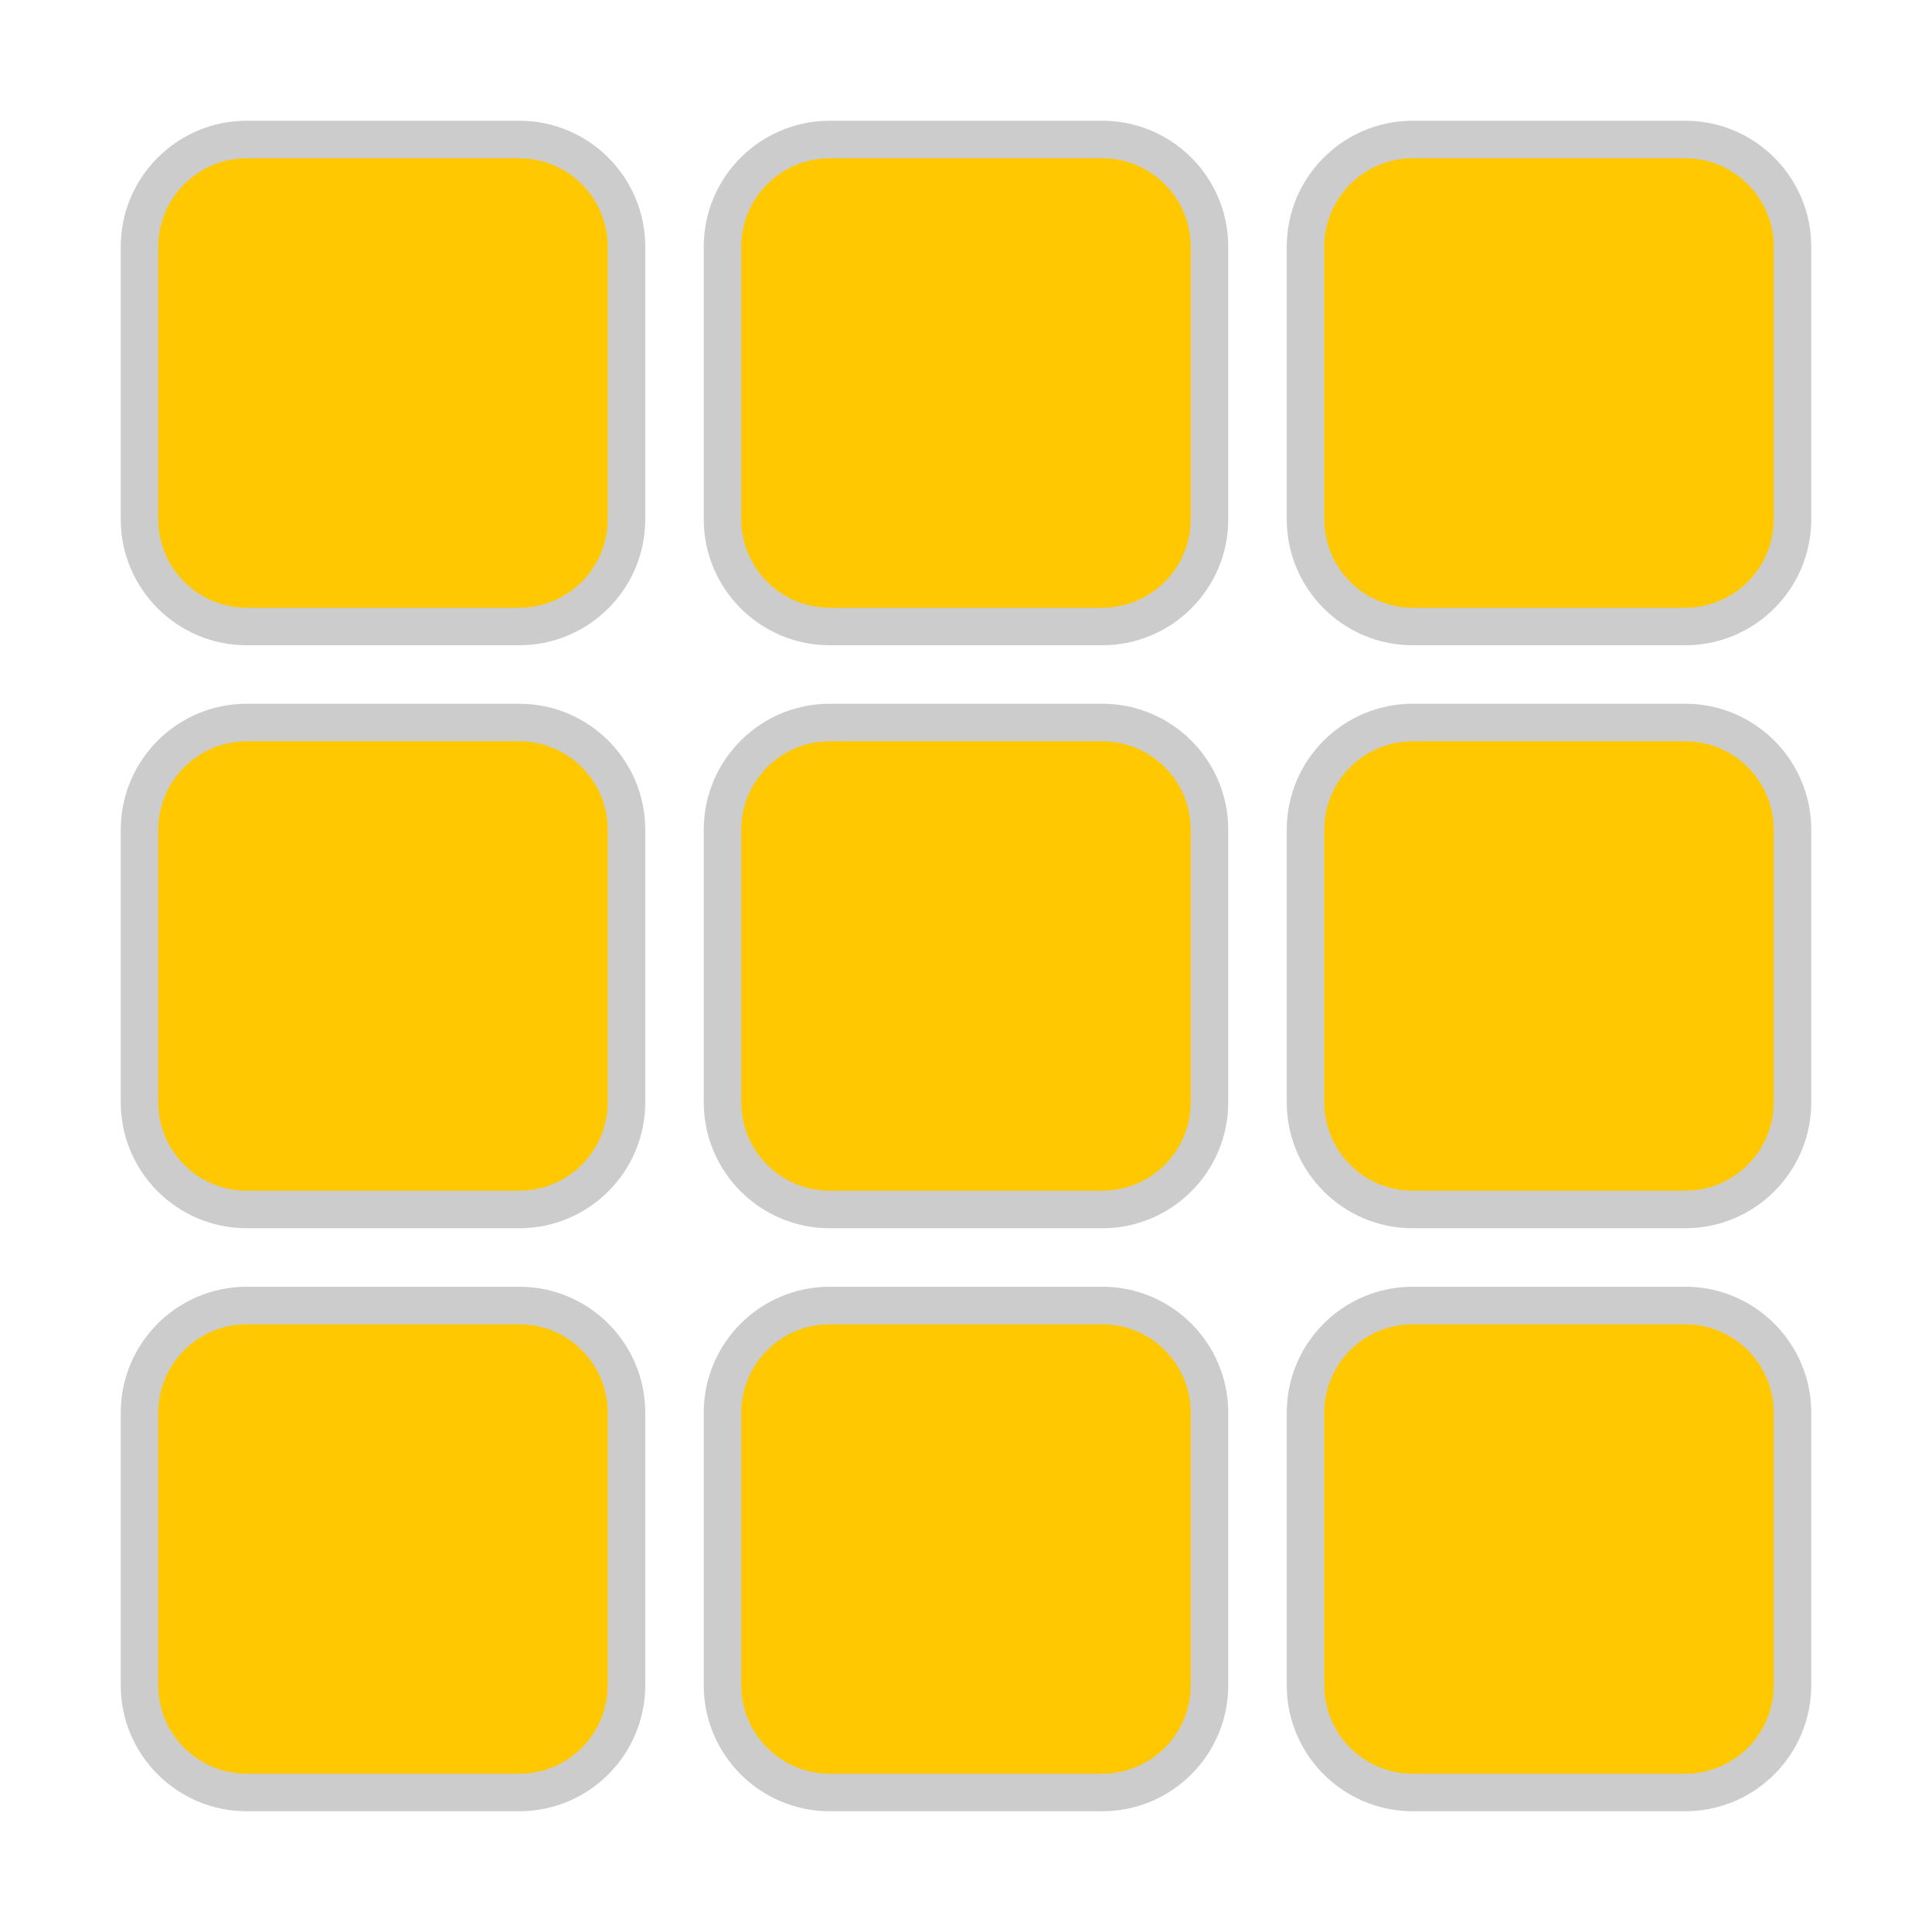 <!DOCTYPE svg PUBLIC "-//W3C//DTD SVG 1.1//EN" "http://www.w3.org/Graphics/SVG/1.1/DTD/svg11.dtd">
<!-- Uploaded to: SVG Repo, www.svgrepo.com, Transformed by: SVG Repo Mixer Tools -->
<svg fill="#ffc800" height="800px" width="800px" version="1.1" id="Layer_1" xmlns="http://www.w3.org/2000/svg" xmlns:xlink="http://www.w3.org/1999/xlink" viewBox="-29.7 -29.7 356.40 356.40" xml:space="preserve" stroke="#ffc800" transform="rotate(0)">
<g id="SVGRepo_bgCarrier" stroke-width="0"/>
<g id="SVGRepo_tracerCarrier" stroke-linecap="round" stroke-linejoin="round" stroke="#CCCCCC" stroke-width="14.85"> <g> <g> <g> <path d="M66.102,0H15.804C7.089,0,0,7.089,0,15.804v50.298c0,8.715,7.089,15.804,15.804,15.804h50.298 c8.715,0,15.804-7.089,15.804-15.804V15.804C81.907,7.089,74.817,0,66.102,0z"/> <path d="M173.649,0h-50.298c-8.715,0-15.804,7.089-15.804,15.804v50.298c0,8.715,7.089,15.804,15.804,15.804h50.298 c8.715,0,15.804-7.089,15.804-15.804V15.804C189.453,7.089,182.364,0,173.649,0z"/> <path d="M66.102,107.547H15.804C7.089,107.547,0,114.636,0,123.351v50.298c0,8.715,7.089,15.804,15.804,15.804h50.298 c8.715,0,15.804-7.089,15.804-15.804v-50.298C81.907,114.636,74.817,107.547,66.102,107.547z"/> <path d="M173.649,107.547h-50.298c-8.715,0-15.804,7.089-15.804,15.804v50.298c0,8.715,7.089,15.804,15.804,15.804h50.298 c8.715,0,15.804-7.089,15.804-15.804v-50.298C189.453,114.636,182.364,107.547,173.649,107.547z"/> <path d="M281.196,0h-50.298c-8.715,0-15.804,7.089-15.804,15.804v50.298c0,8.715,7.089,15.804,15.804,15.804h50.298 c8.715,0,15.804-7.089,15.804-15.804V15.804C297,7.089,289.911,0,281.196,0z"/> <path d="M281.196,107.547h-50.298c-8.715,0-15.804,7.089-15.804,15.804v50.298c0,8.715,7.089,15.804,15.804,15.804h50.298 c8.715,0,15.804-7.089,15.804-15.804v-50.298C297,114.636,289.911,107.547,281.196,107.547z"/> <path d="M66.102,215.093H15.804C7.089,215.093,0,222.183,0,230.898v50.298C0,289.911,7.089,297,15.804,297h50.298 c8.715,0,15.804-7.089,15.804-15.804v-50.298C81.907,222.183,74.817,215.093,66.102,215.093z"/> <path d="M173.649,215.093h-50.298c-8.715,0-15.804,7.089-15.804,15.804v50.298c0,8.715,7.089,15.804,15.804,15.804h50.298 c8.715,0,15.804-7.089,15.804-15.804v-50.298C189.453,222.183,182.364,215.093,173.649,215.093z"/> <path d="M281.196,215.093h-50.298c-8.715,0-15.804,7.089-15.804,15.804v50.298c0,8.715,7.089,15.804,15.804,15.804h50.298 c8.715,0,15.804-7.089,15.804-15.804v-50.298C297,222.183,289.911,215.093,281.196,215.093z"/> </g> </g> </g> </g>
<g id="SVGRepo_iconCarrier"> <g> <g> <g> <path d="M66.102,0H15.804C7.089,0,0,7.089,0,15.804v50.298c0,8.715,7.089,15.804,15.804,15.804h50.298 c8.715,0,15.804-7.089,15.804-15.804V15.804C81.907,7.089,74.817,0,66.102,0z"/> <path d="M173.649,0h-50.298c-8.715,0-15.804,7.089-15.804,15.804v50.298c0,8.715,7.089,15.804,15.804,15.804h50.298 c8.715,0,15.804-7.089,15.804-15.804V15.804C189.453,7.089,182.364,0,173.649,0z"/> <path d="M66.102,107.547H15.804C7.089,107.547,0,114.636,0,123.351v50.298c0,8.715,7.089,15.804,15.804,15.804h50.298 c8.715,0,15.804-7.089,15.804-15.804v-50.298C81.907,114.636,74.817,107.547,66.102,107.547z"/> <path d="M173.649,107.547h-50.298c-8.715,0-15.804,7.089-15.804,15.804v50.298c0,8.715,7.089,15.804,15.804,15.804h50.298 c8.715,0,15.804-7.089,15.804-15.804v-50.298C189.453,114.636,182.364,107.547,173.649,107.547z"/> <path d="M281.196,0h-50.298c-8.715,0-15.804,7.089-15.804,15.804v50.298c0,8.715,7.089,15.804,15.804,15.804h50.298 c8.715,0,15.804-7.089,15.804-15.804V15.804C297,7.089,289.911,0,281.196,0z"/> <path d="M281.196,107.547h-50.298c-8.715,0-15.804,7.089-15.804,15.804v50.298c0,8.715,7.089,15.804,15.804,15.804h50.298 c8.715,0,15.804-7.089,15.804-15.804v-50.298C297,114.636,289.911,107.547,281.196,107.547z"/> <path d="M66.102,215.093H15.804C7.089,215.093,0,222.183,0,230.898v50.298C0,289.911,7.089,297,15.804,297h50.298 c8.715,0,15.804-7.089,15.804-15.804v-50.298C81.907,222.183,74.817,215.093,66.102,215.093z"/> <path d="M173.649,215.093h-50.298c-8.715,0-15.804,7.089-15.804,15.804v50.298c0,8.715,7.089,15.804,15.804,15.804h50.298 c8.715,0,15.804-7.089,15.804-15.804v-50.298C189.453,222.183,182.364,215.093,173.649,215.093z"/> <path d="M281.196,215.093h-50.298c-8.715,0-15.804,7.089-15.804,15.804v50.298c0,8.715,7.089,15.804,15.804,15.804h50.298 c8.715,0,15.804-7.089,15.804-15.804v-50.298C297,222.183,289.911,215.093,281.196,215.093z"/> </g> </g> </g> </g>
</svg>